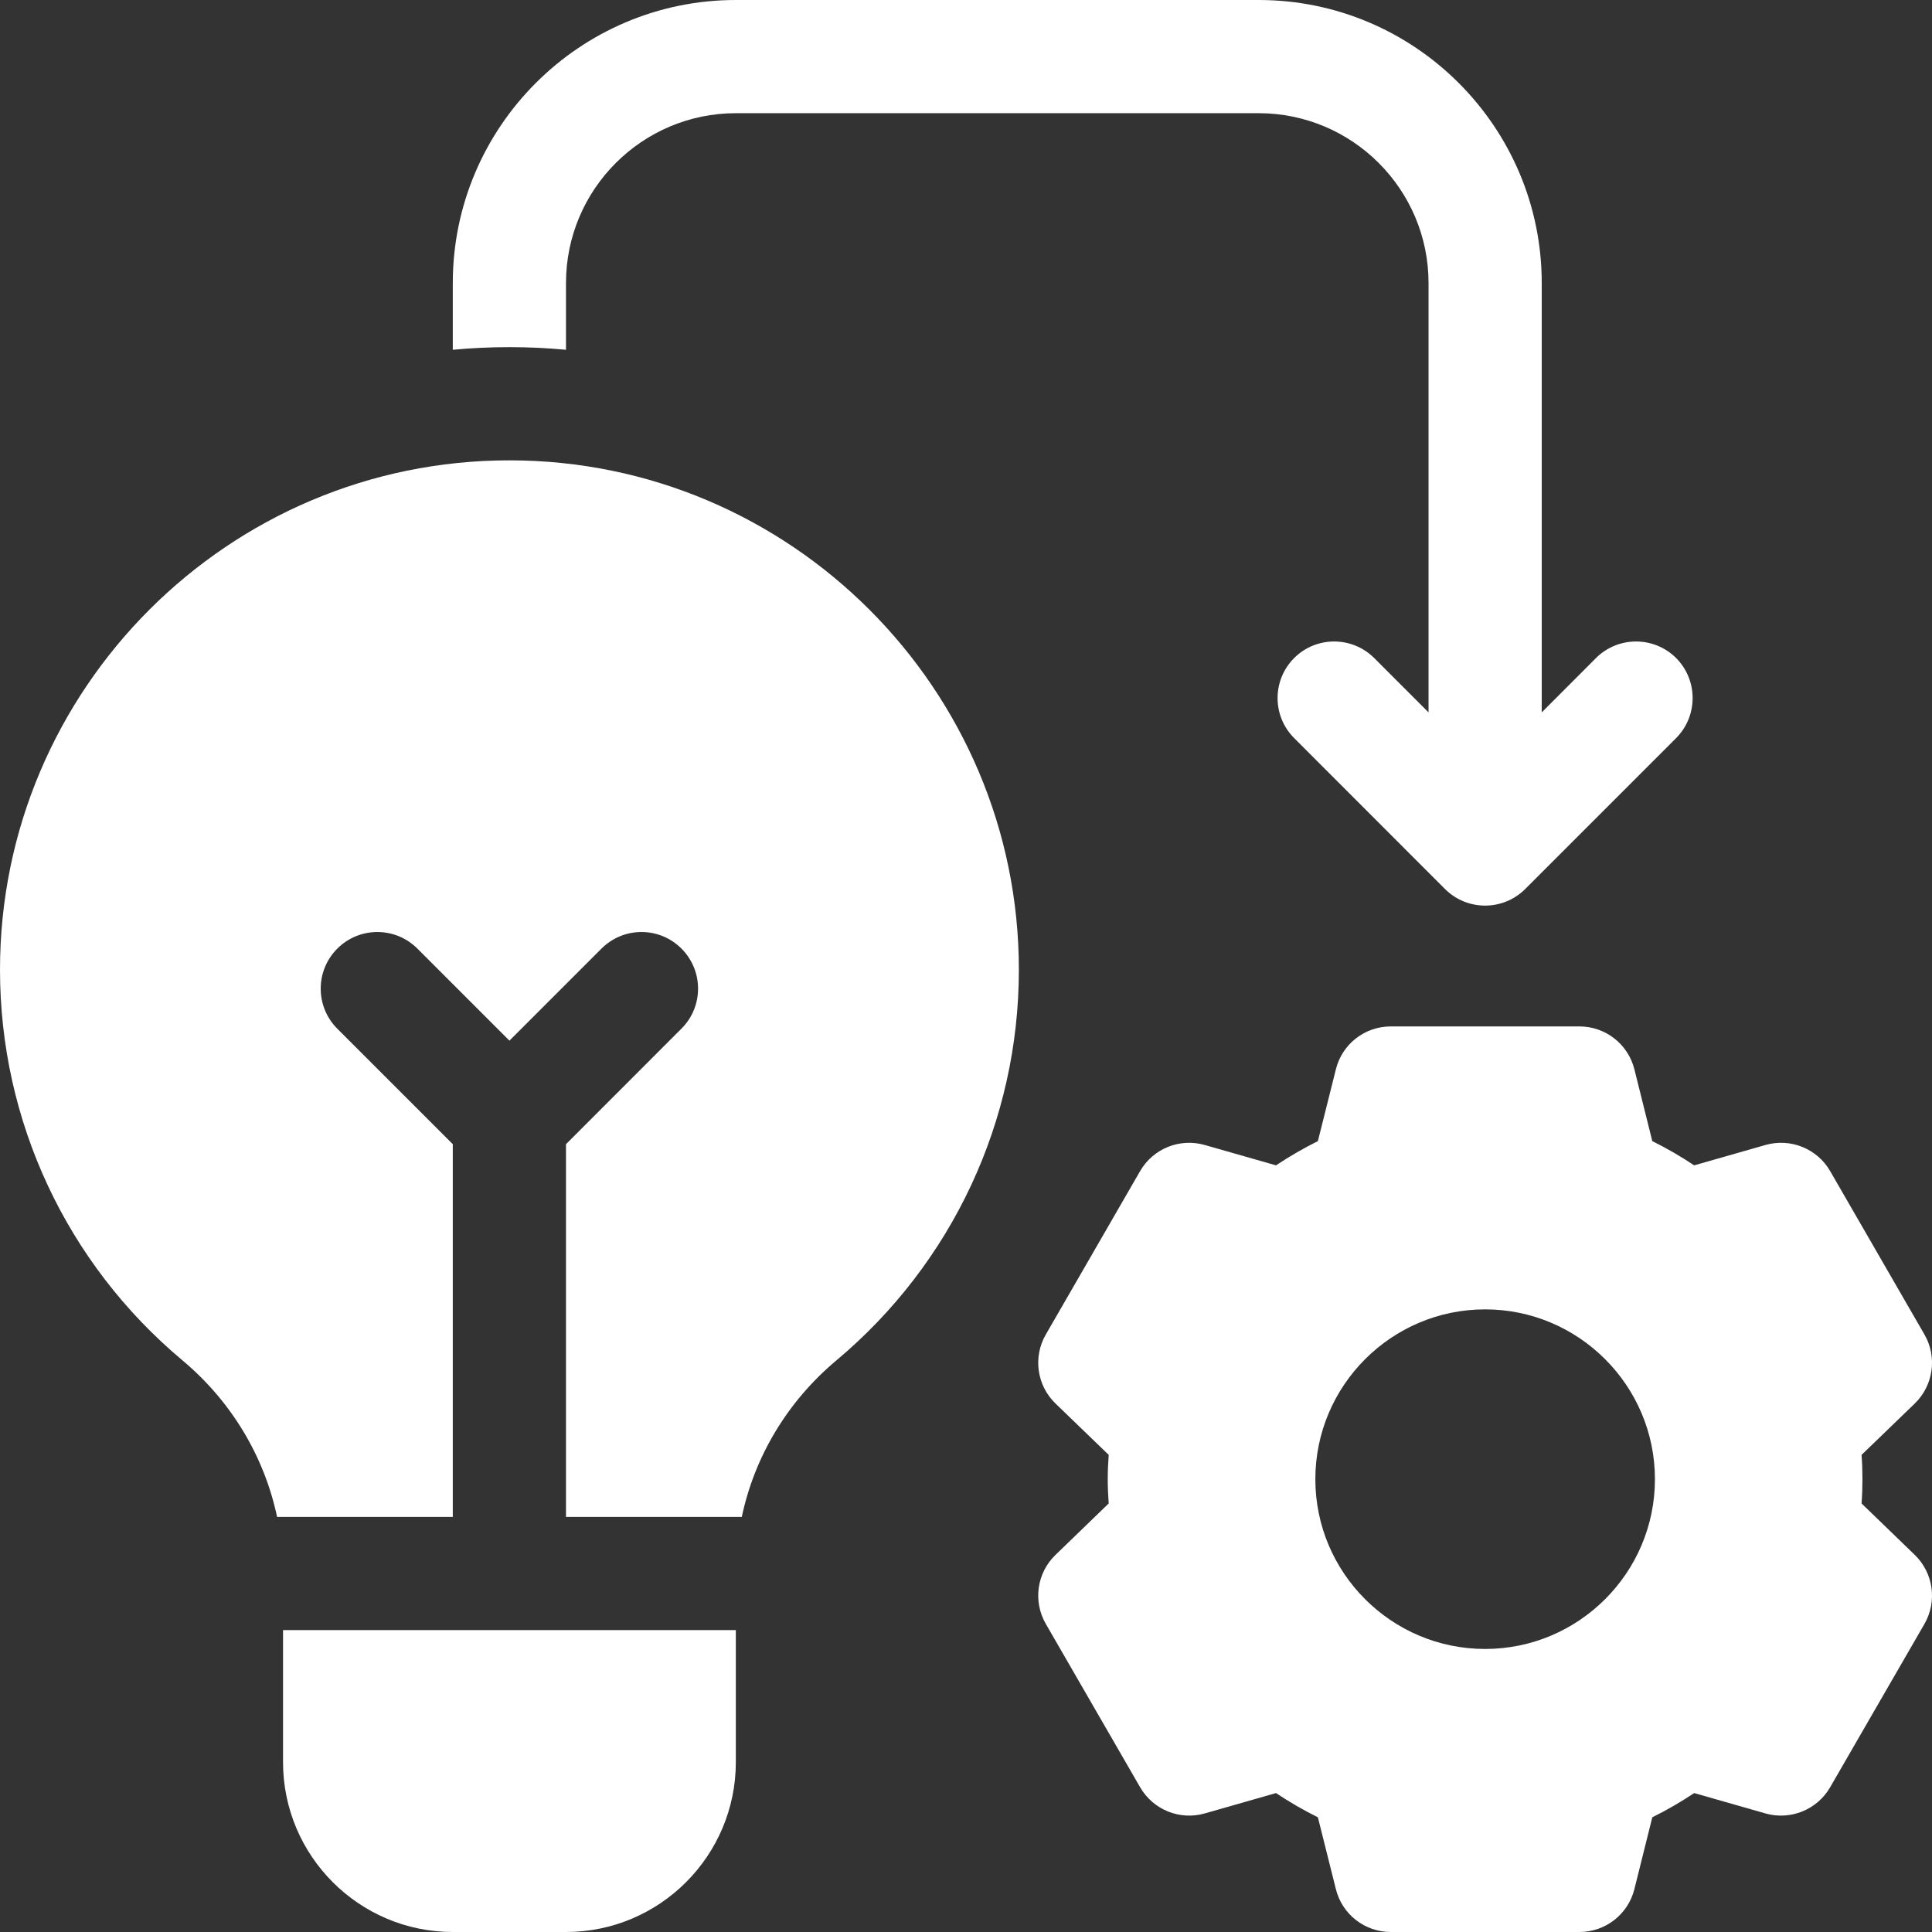 <svg width="22" height="22" viewBox="0 0 22 22" fill="none" xmlns="http://www.w3.org/2000/svg">
<rect x="0" y="0" width="22" height="22" fill="#333333" stroke="none"/>
<g clip-path="url(#clip0_500_5057)">
<path d="M3.223 18.562V20.066C3.223 21.133 4.09 22 5.156 22H6.445C7.511 22 8.379 21.133 8.379 20.066V18.562H3.223Z" fill="white"/>
<path d="M5.801 5.242C2.602 5.242 0 7.844 0 11.043C0 12.764 0.757 14.385 2.078 15.491C2.635 15.958 3.01 16.586 3.155 17.273H5.156V13.029L3.841 11.714C3.589 11.462 3.589 11.054 3.841 10.802C4.093 10.55 4.501 10.55 4.753 10.802L5.801 11.85L6.849 10.802C7.101 10.55 7.509 10.55 7.76 10.802C8.012 11.054 8.012 11.462 7.76 11.713L6.445 13.029V17.273H8.447C8.592 16.586 8.967 15.958 9.524 15.491C10.844 14.385 11.602 12.764 11.602 11.043C11.602 7.844 8.999 5.242 5.801 5.242Z" fill="white"/>
<path d="M21.198 17.12C21.205 17.025 21.208 16.934 21.208 16.844C21.208 16.754 21.205 16.663 21.198 16.567L21.804 15.982C22.016 15.776 22.062 15.452 21.914 15.196L20.84 13.335C20.692 13.079 20.388 12.957 20.104 13.038L19.292 13.27C19.139 13.168 18.98 13.076 18.815 12.994L18.611 12.176C18.539 11.889 18.281 11.688 17.985 11.688H15.837C15.541 11.688 15.283 11.889 15.212 12.176L15.007 12.994C14.843 13.076 14.683 13.168 14.53 13.27L13.718 13.038C13.434 12.957 13.131 13.079 12.983 13.335L11.909 15.196C11.761 15.452 11.806 15.776 12.019 15.982L12.625 16.567C12.618 16.663 12.614 16.754 12.614 16.844C12.614 16.934 12.618 17.025 12.625 17.12L12.019 17.706C11.806 17.912 11.761 18.235 11.909 18.492L12.983 20.352C13.131 20.608 13.434 20.731 13.718 20.65L14.53 20.418C14.683 20.52 14.842 20.612 15.007 20.694L15.212 21.512C15.283 21.799 15.541 22 15.837 22H17.985C18.281 22 18.539 21.799 18.611 21.512L18.815 20.694C18.98 20.612 19.139 20.52 19.292 20.418L20.104 20.65C20.388 20.731 20.692 20.608 20.84 20.352L21.914 18.492C22.062 18.235 22.016 17.912 21.804 17.706L21.198 17.12ZM16.911 18.777C15.845 18.777 14.978 17.91 14.978 16.844C14.978 15.778 15.845 14.91 16.911 14.91C17.977 14.91 18.845 15.778 18.845 16.844C18.845 17.91 17.977 18.777 16.911 18.777Z" fill="white"/>
<path d="M19.086 7.493C18.834 7.242 18.426 7.242 18.174 7.493L17.556 8.112V3.223C17.556 1.446 16.11 0 14.333 0H8.379C6.602 0 5.156 1.446 5.156 3.223V3.983C5.369 3.963 5.583 3.953 5.801 3.953C6.018 3.953 6.233 3.963 6.445 3.983V3.223C6.445 2.156 7.313 1.289 8.379 1.289H14.333C15.399 1.289 16.267 2.156 16.267 3.223V8.112L15.648 7.493C15.396 7.242 14.988 7.242 14.737 7.493C14.485 7.745 14.485 8.153 14.737 8.405L16.455 10.124C16.707 10.375 17.115 10.375 17.367 10.124L19.086 8.405C19.337 8.153 19.337 7.745 19.086 7.493Z" fill="white"/>
</g>
<defs>
<clipPath id="clip0_500_5057">
<rect width="22" height="22" fill="white"/>
</clipPath>
</defs>
</svg>
